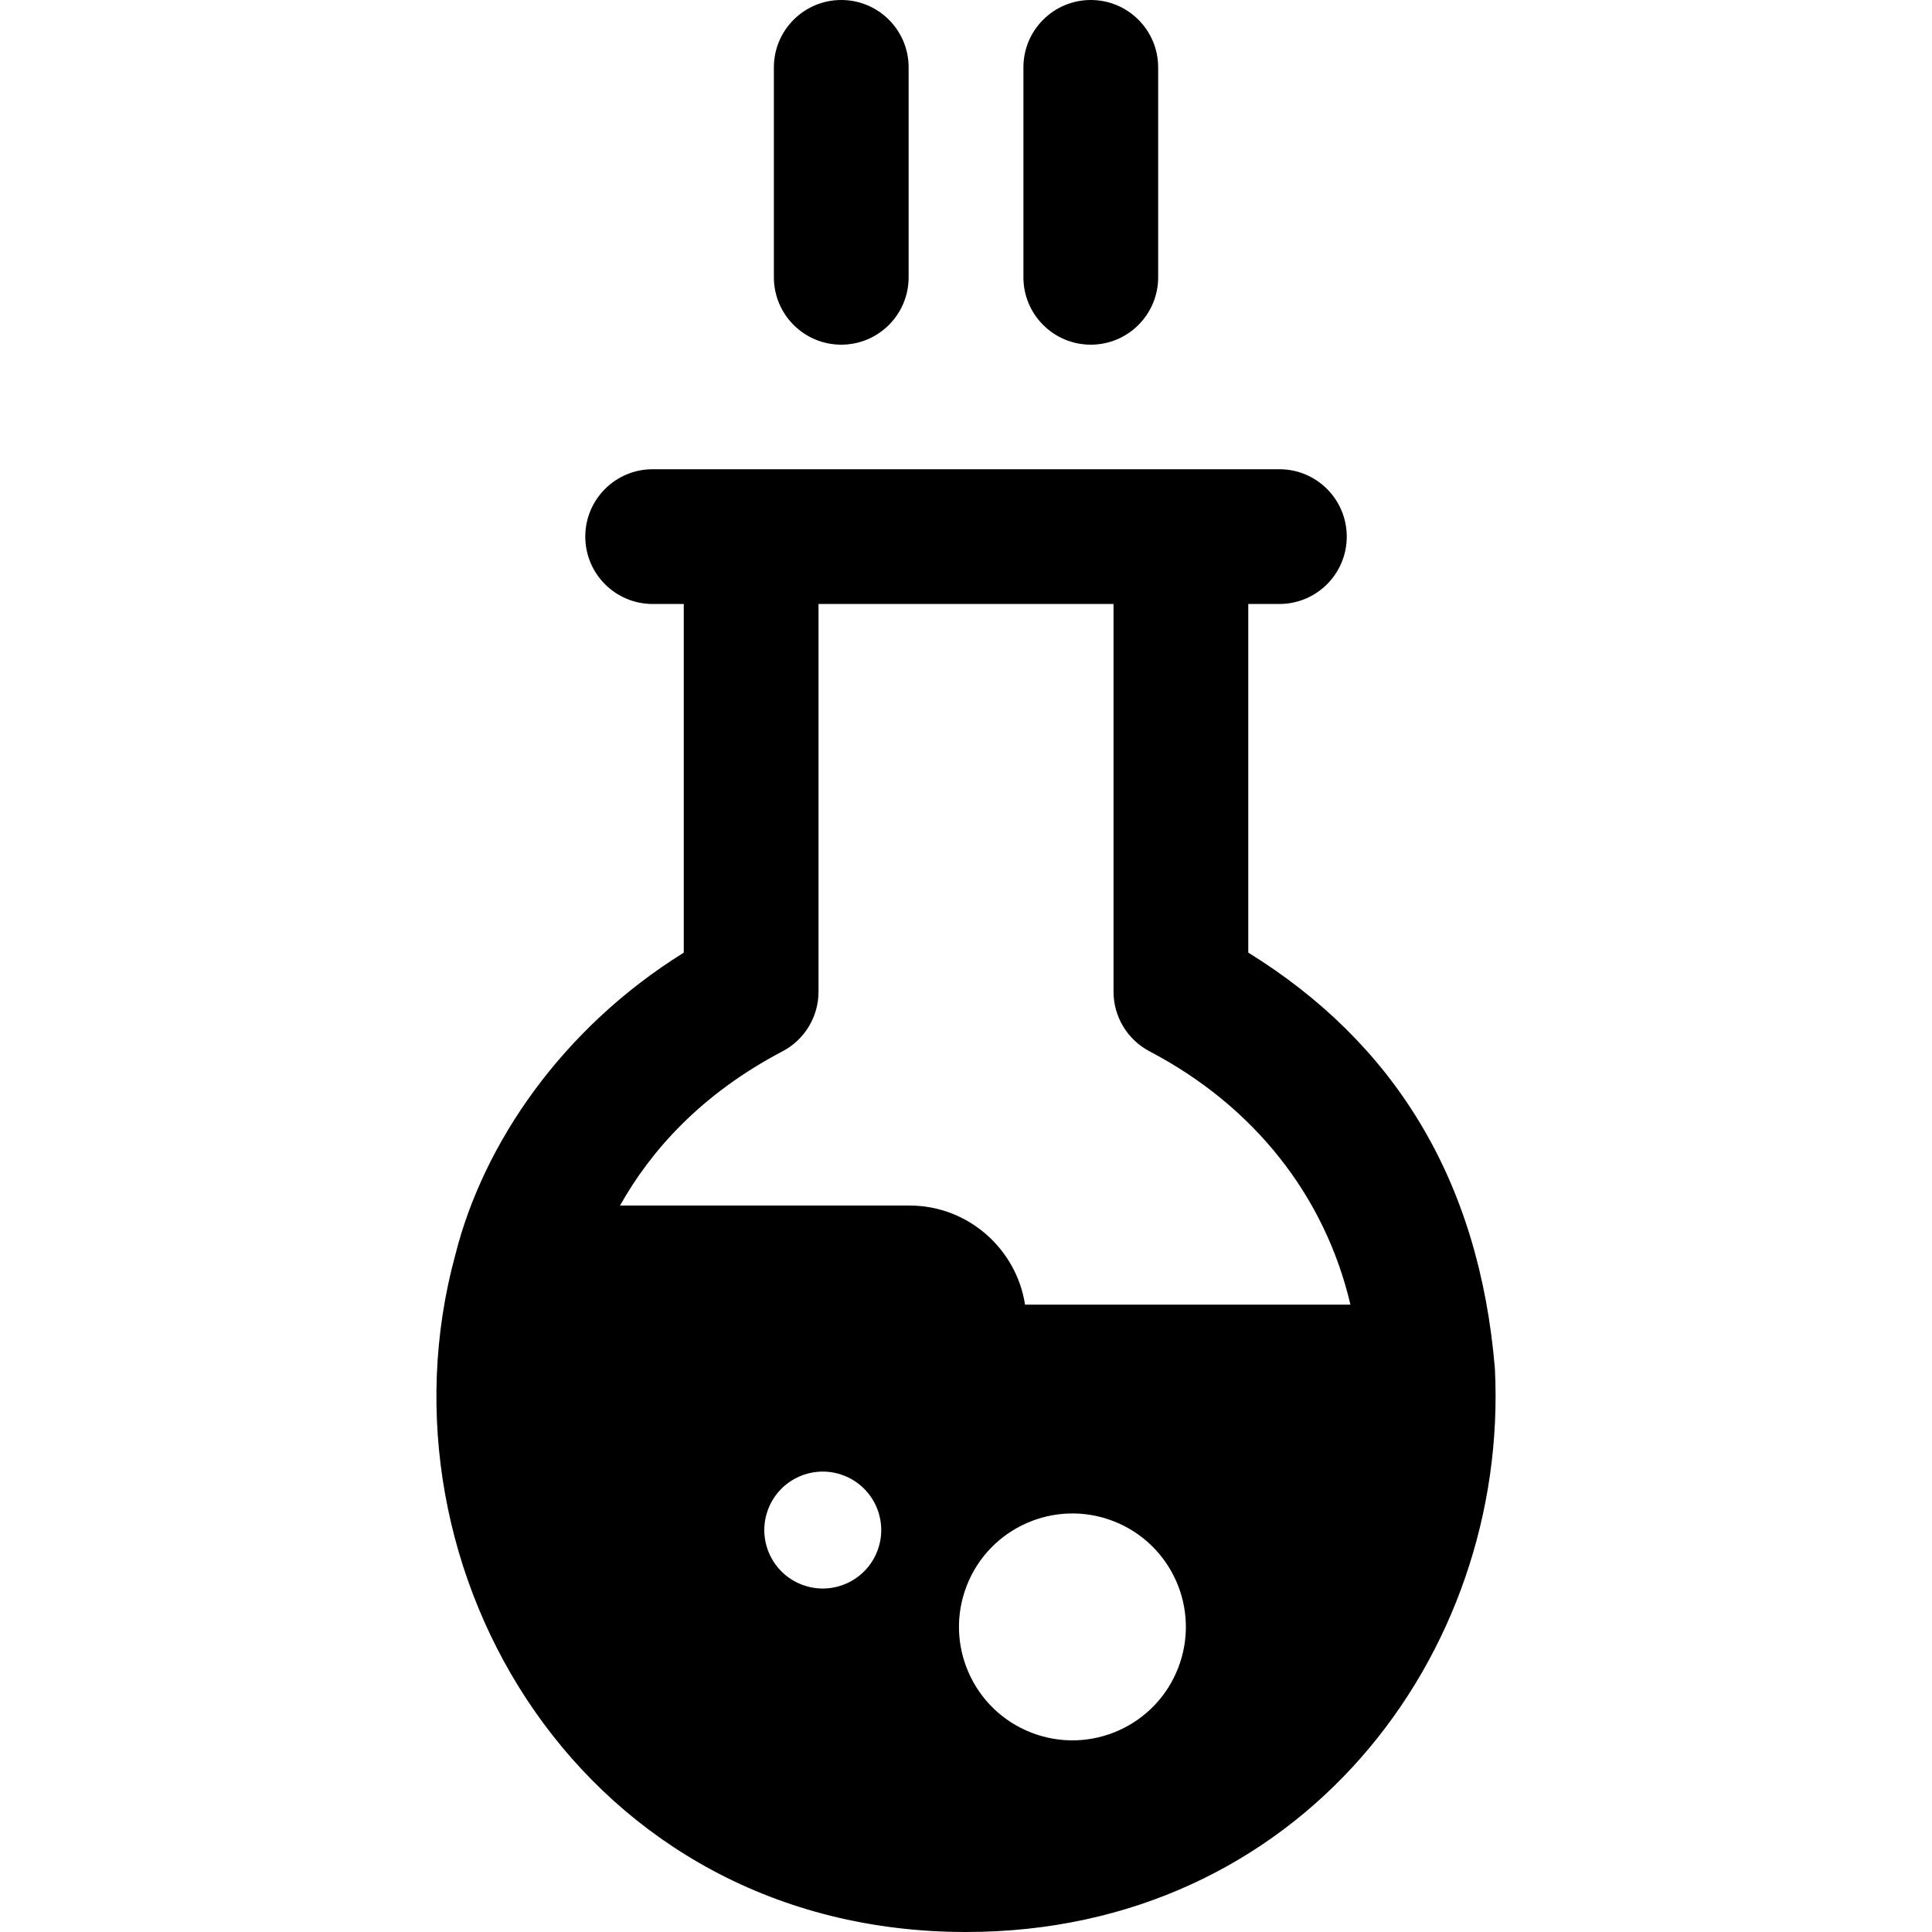 <?xml version="1.0" encoding="iso-8859-1"?>
<!-- Uploaded to: SVG Repo, www.svgrepo.com, Generator: SVG Repo Mixer Tools -->
<svg fill="#000000" height="800px" width="800px" version="1.1" id="Layer_1" xmlns="http://www.w3.org/2000/svg" xmlns:xlink="http://www.w3.org/1999/xlink" 
	 viewBox="0 0 512 512" xml:space="preserve">
<g>
	<g>
		<path d="M396.165,362.702c-4.197-50.362-26.931-86.466-65.362-110.252v-92.389h8.246c9.86,0,17.855-7.994,17.855-17.855
			c0-9.861-7.994-17.855-17.855-17.855c-6.468,0-159.825,0-166.09,0c-9.861,0-17.855,7.994-17.855,17.855
			c0,9.86,7.994,17.855,17.855,17.855h8.246v92.404c-32.126,19.956-53.158,50.545-60.565,80.173
			C97.88,416.134,154.728,512,256.005,512C344.435,512,399.953,438.61,396.165,362.702z M232.484,411.083
			c-3.095,7.976-12.069,11.934-20.045,8.839c-7.976-3.094-11.934-12.069-8.839-20.045c3.094-7.976,12.068-11.933,20.045-8.839
			C231.621,394.133,235.579,403.107,232.484,411.083z M312.227,442.019c-6.004,15.478-23.419,23.157-38.897,17.154
			c-15.478-6.004-23.157-23.419-17.154-38.897c6.004-15.478,23.419-23.157,38.897-17.154
			C310.552,409.127,318.232,426.541,312.227,442.019z M271.644,345.738c-2.248-14.638-14.968-26.258-30.623-26.258h-76.708
			c8.079-14.398,21.33-29.464,43.046-40.861c5.877-3.084,9.557-9.173,9.557-15.81V160.062h78.179v102.747
			c0,6.638,3.683,12.729,9.563,15.812c27.779,14.568,46.498,38.447,53.219,67.117H271.644z"/>
	</g>
</g>
<g>
	<g>
		<path d="M222.941,0c-9.86,0-17.855,7.994-17.855,17.855v55.633c0,9.861,7.994,17.855,17.855,17.855
			c9.861,0,17.855-7.994,17.855-17.855V17.855C240.796,7.994,232.802,0,222.941,0z"/>
	</g>
</g>
<g>
	<g>
		<path d="M289.07,0c-9.86,0-17.855,7.994-17.855,17.855v55.633c0,9.861,7.993,17.855,17.855,17.855
			c9.861,0,17.855-7.994,17.855-17.855V17.855C306.924,7.994,298.93,0,289.07,0z"/>
	</g>
</g>
</svg>